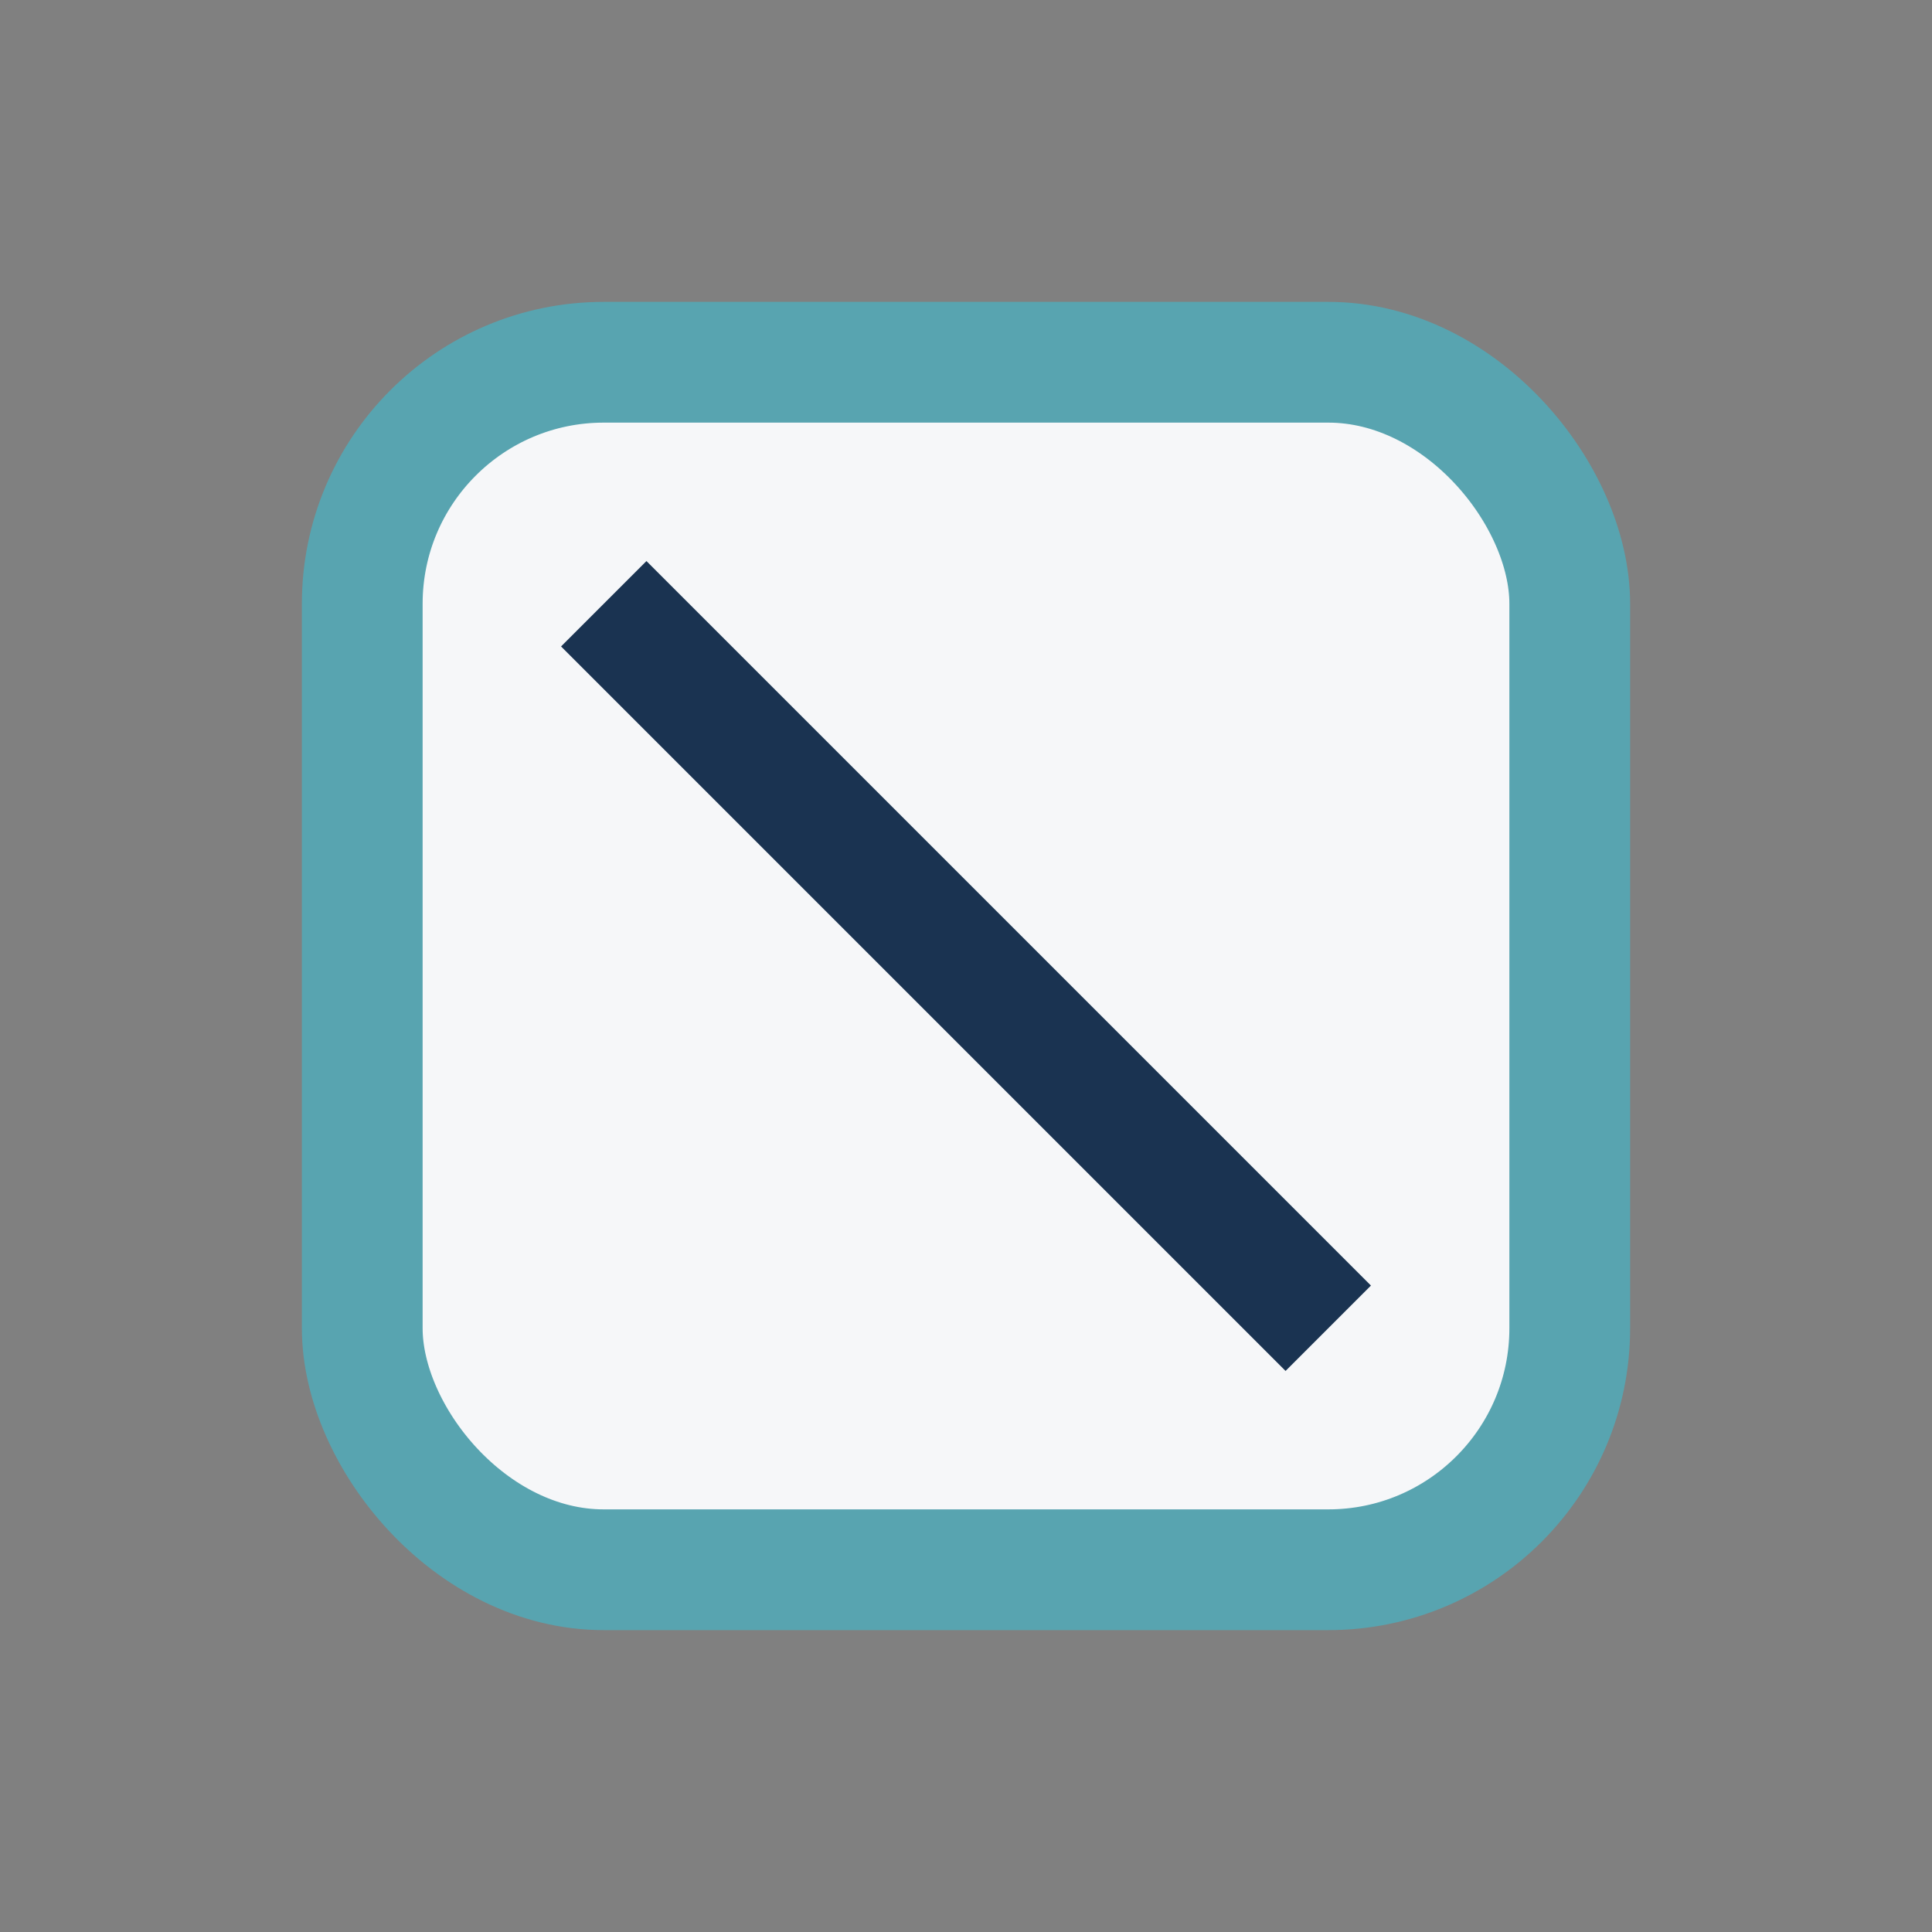 <?xml version="1.0" encoding="UTF-8"?>
<svg xmlns="http://www.w3.org/2000/svg" width="32" height="32" viewBox="0 0 32 32"><rect x="0" y="0" width="32" height="32" fill="#808080" stroke="none"/><rect x="6" y="6" width="20" height="20" rx="4" fill="#F6F7F9" stroke="#58A4B0" stroke-width="2"/><path d="M10 10l12 12" stroke="#1A3351" stroke-width="2"/></svg>